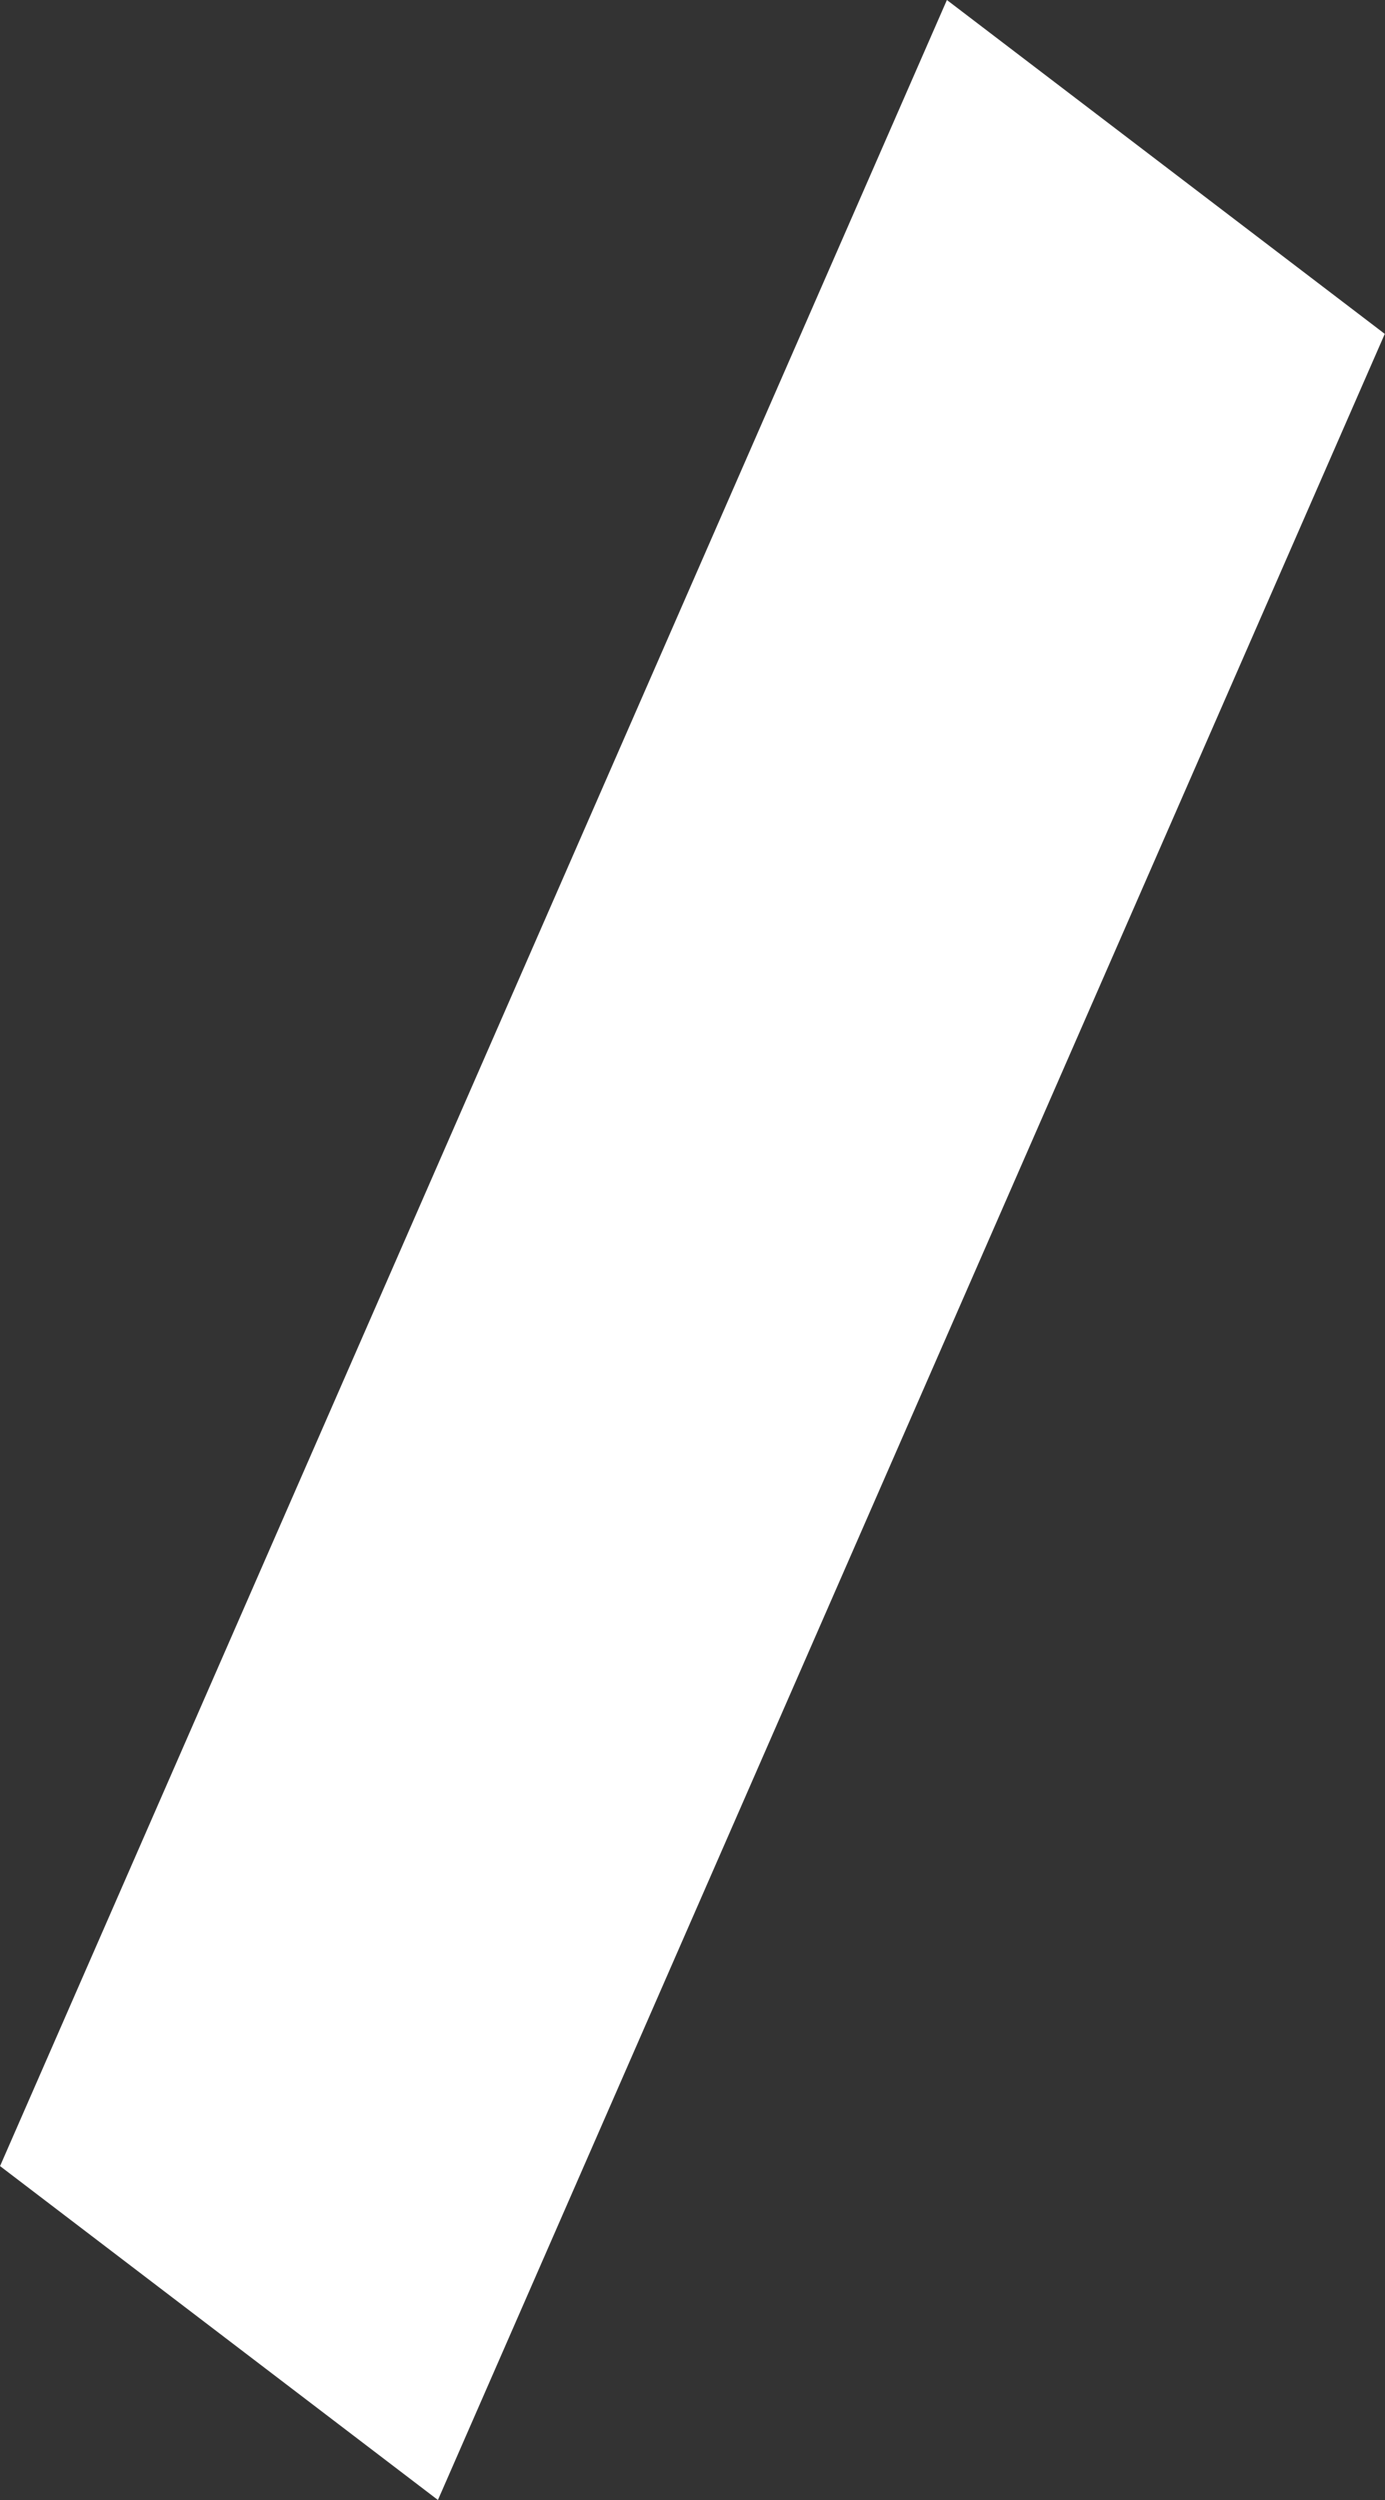<?xml version="1.0" encoding="UTF-8"?> <svg xmlns="http://www.w3.org/2000/svg" width="2674" height="4824" viewBox="0 0 2674 4824" fill="none"><rect x="0" y="0" width="2674" height="4824" fill="#333333" stroke="none"/> <rect width="265.68" height="1140.41" transform="matrix(3.182 2.425 -1.603 3.665 1828.18 0)" fill="white"></rect> </svg> 
